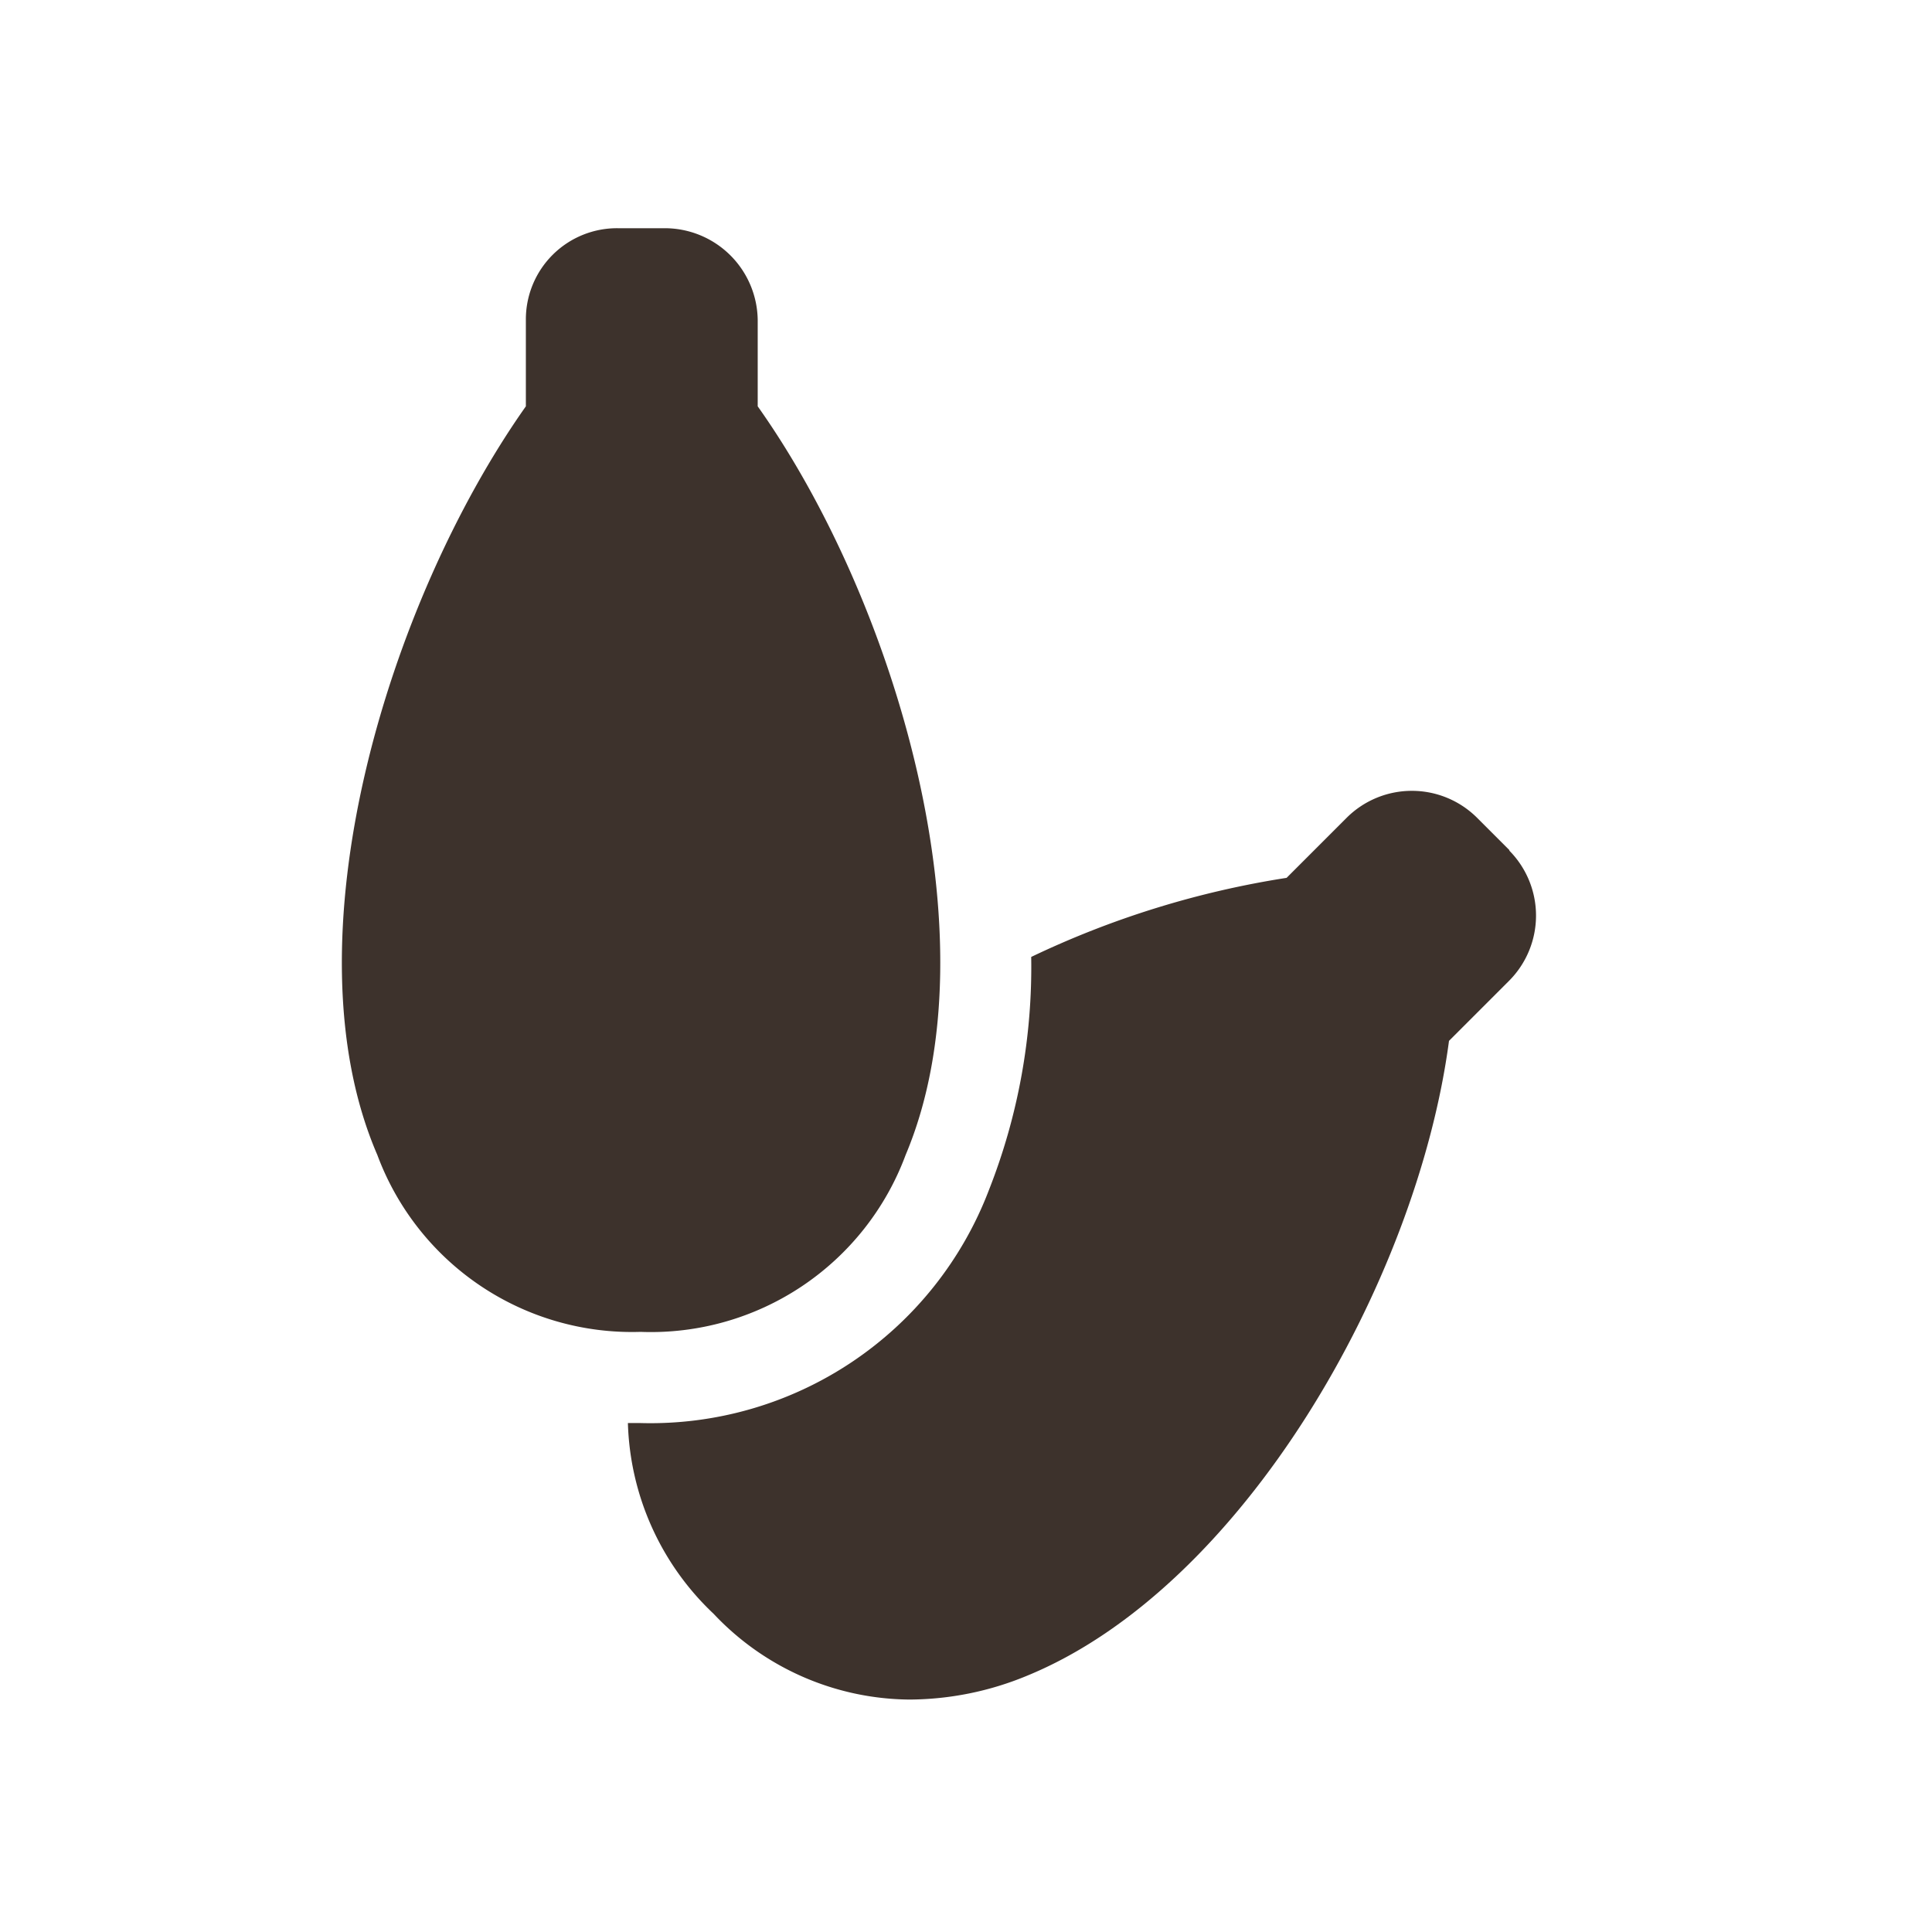 <svg xmlns="http://www.w3.org/2000/svg" style="fill:#3d322c;" viewBox="0 0 32 32" id="sesame"><path d="M25 14.08l-.54-.54a1.53 1.53 0 0 0-2.15 0l-1 1a15.22 15.22 0 0 0-4.23 1.31 10.08 10.08 0 0 1-.7 3.86 6 6 0 0 1-5.78 3.86h-.2a4.52 4.52 0 0 0 1.42 3.16 4.5 4.5 0 0 0 3.24 1.42 5.13 5.13 0 0 0 1.94-.39c3.58-1.46 6.47-6.52 7-10.52l1-1a1.53 1.53 0 0 0 0-2.15zm0 0"></path><path d="M15 19.13c1.5-3.56-.16-9.17-2.45-12.4V5.3A1.54 1.54 0 0 0 11 3.78h-.76A1.51 1.51 0 0 0 8.71 5.3v1.43c-2.28 3.23-4 8.84-2.46 12.4a4.5 4.5 0 0 0 4.36 2.93A4.5 4.5 0 0 0 15 19.13zm0 0"></path></svg>